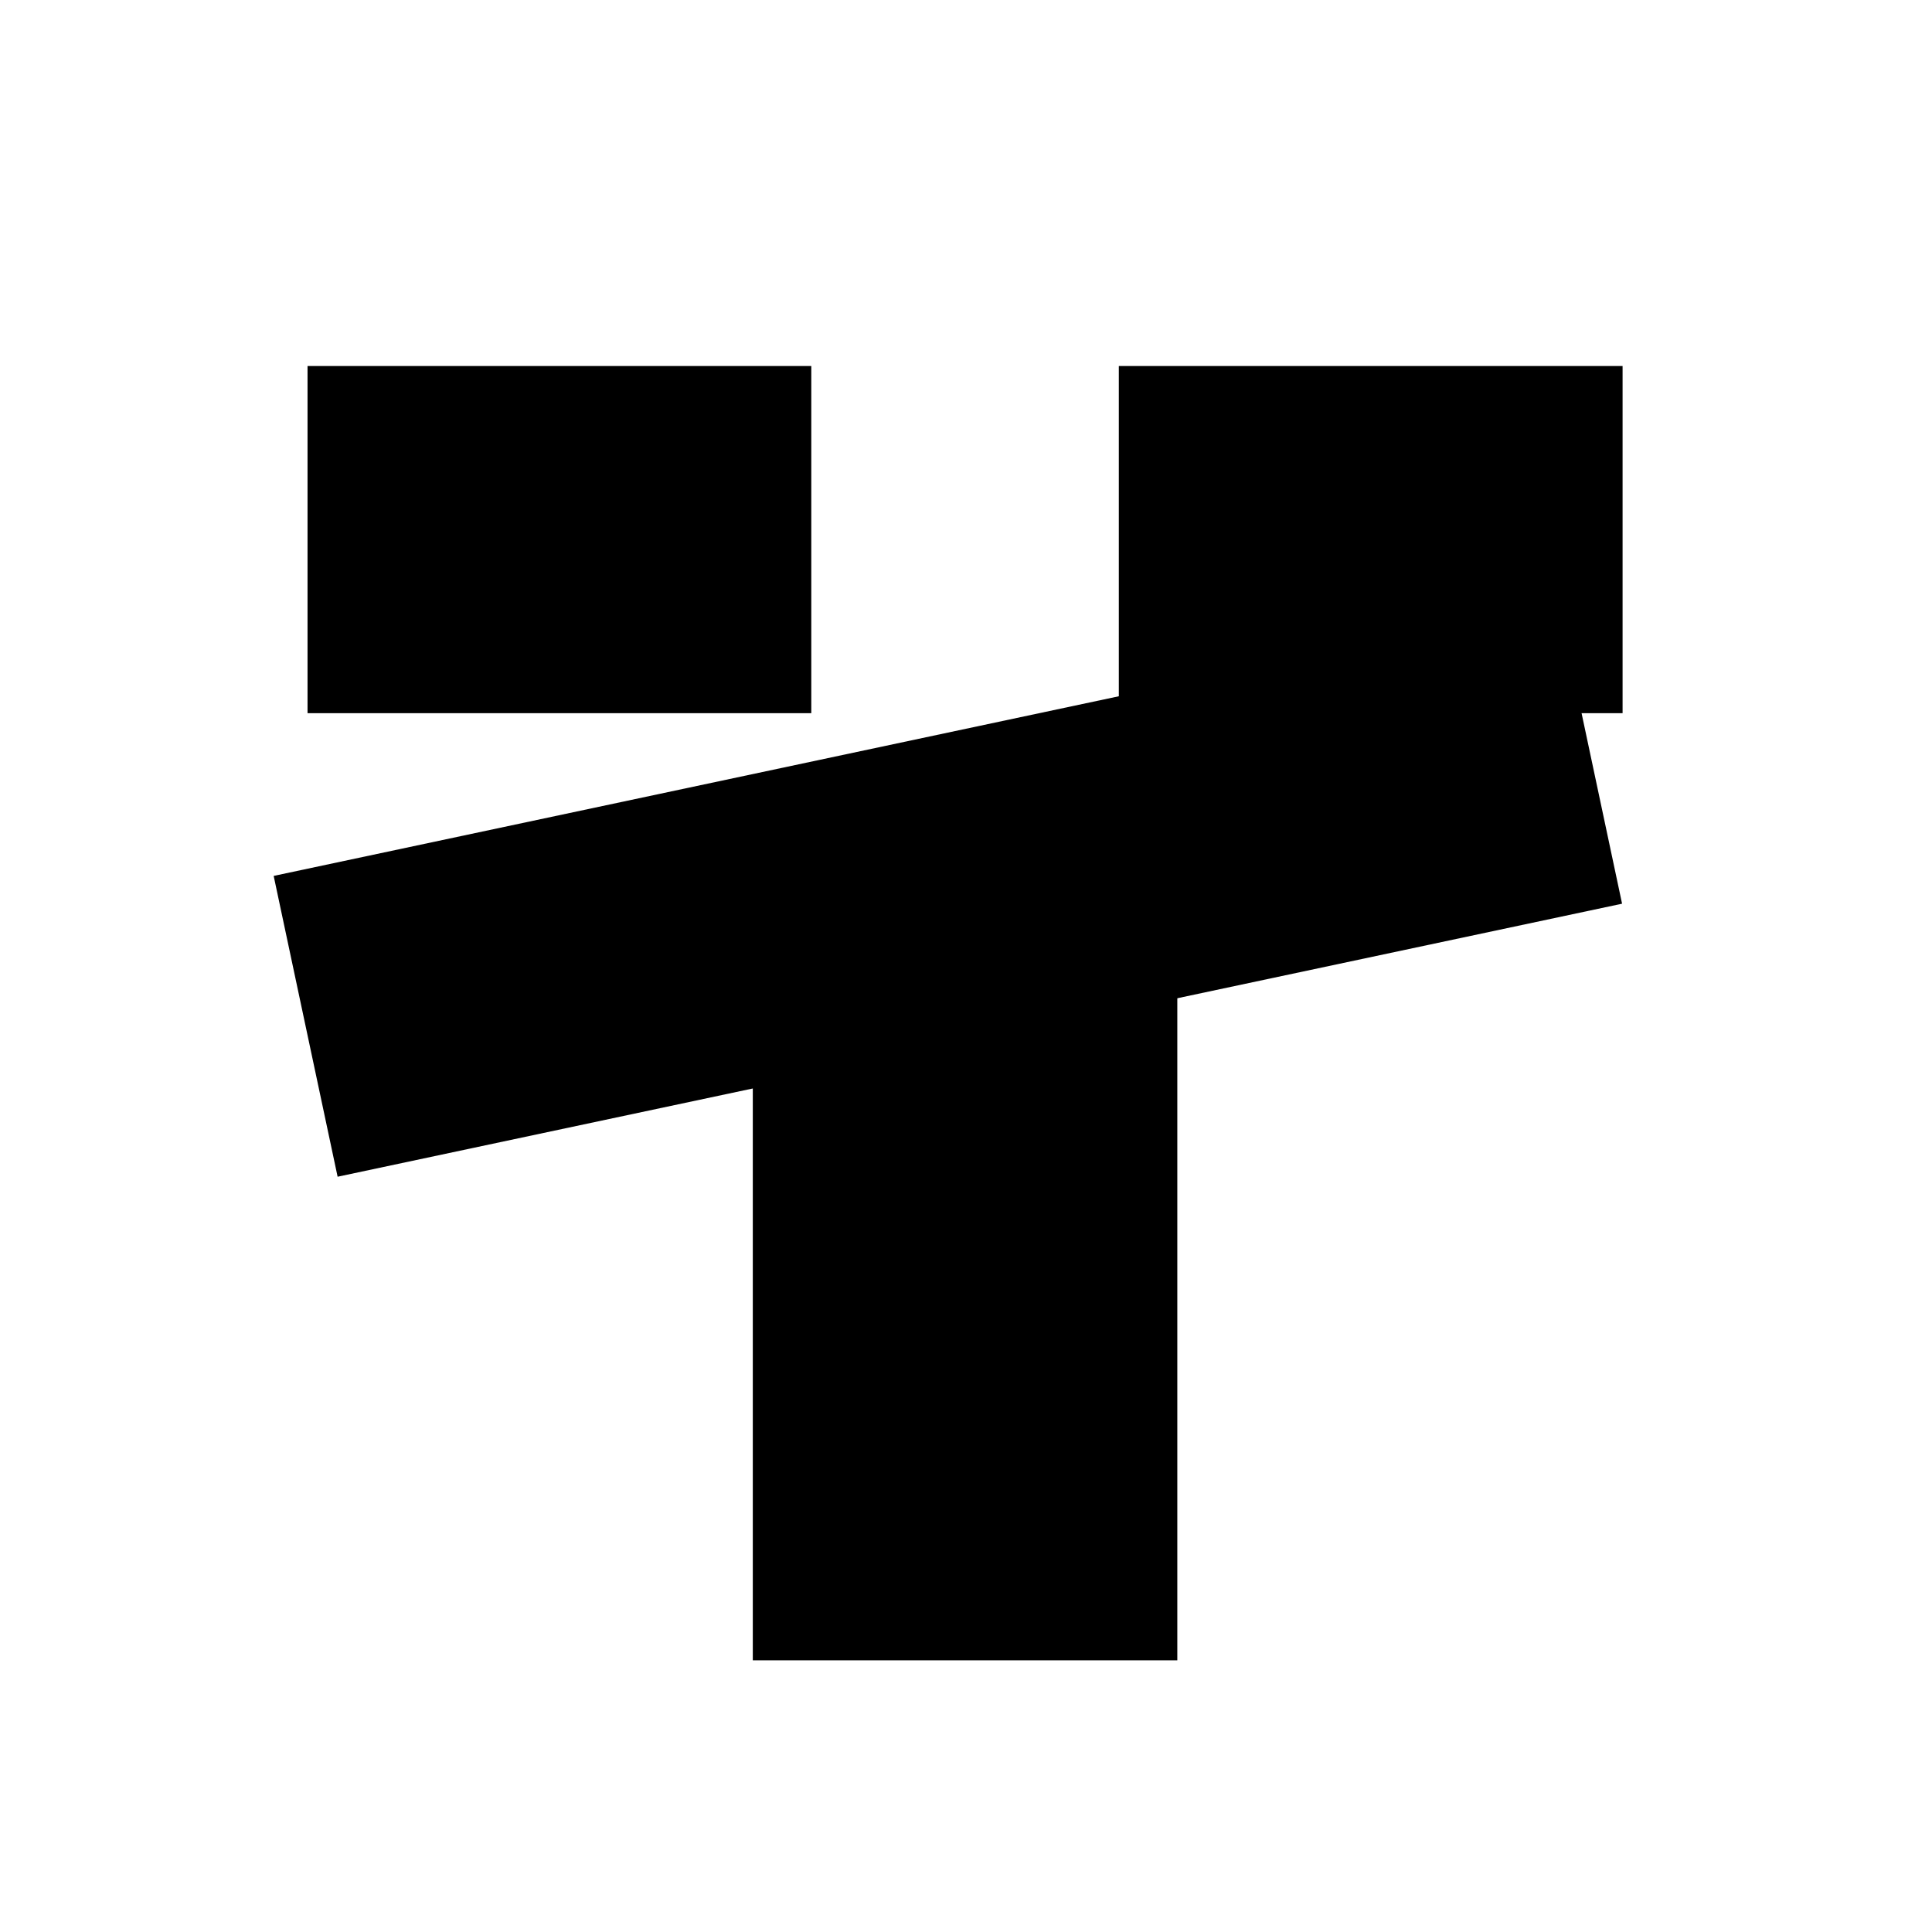 <svg xmlns="http://www.w3.org/2000/svg" width="1024" height="1024" viewBox="0 0 1024 1024">
  <rect x="163" y="194" width="267" height="184" fill="currentColor"/>
  <rect x="593" y="194" width="267" height="184" fill="currentColor"/>
  <rect x="399" y="439" width="225" height="441" fill="currentColor"/>
  <g transform="rotate(-12 512 512)">
    <rect x="163" y="389" width="696" height="163" fill="currentColor"/>
  </g>
</svg>